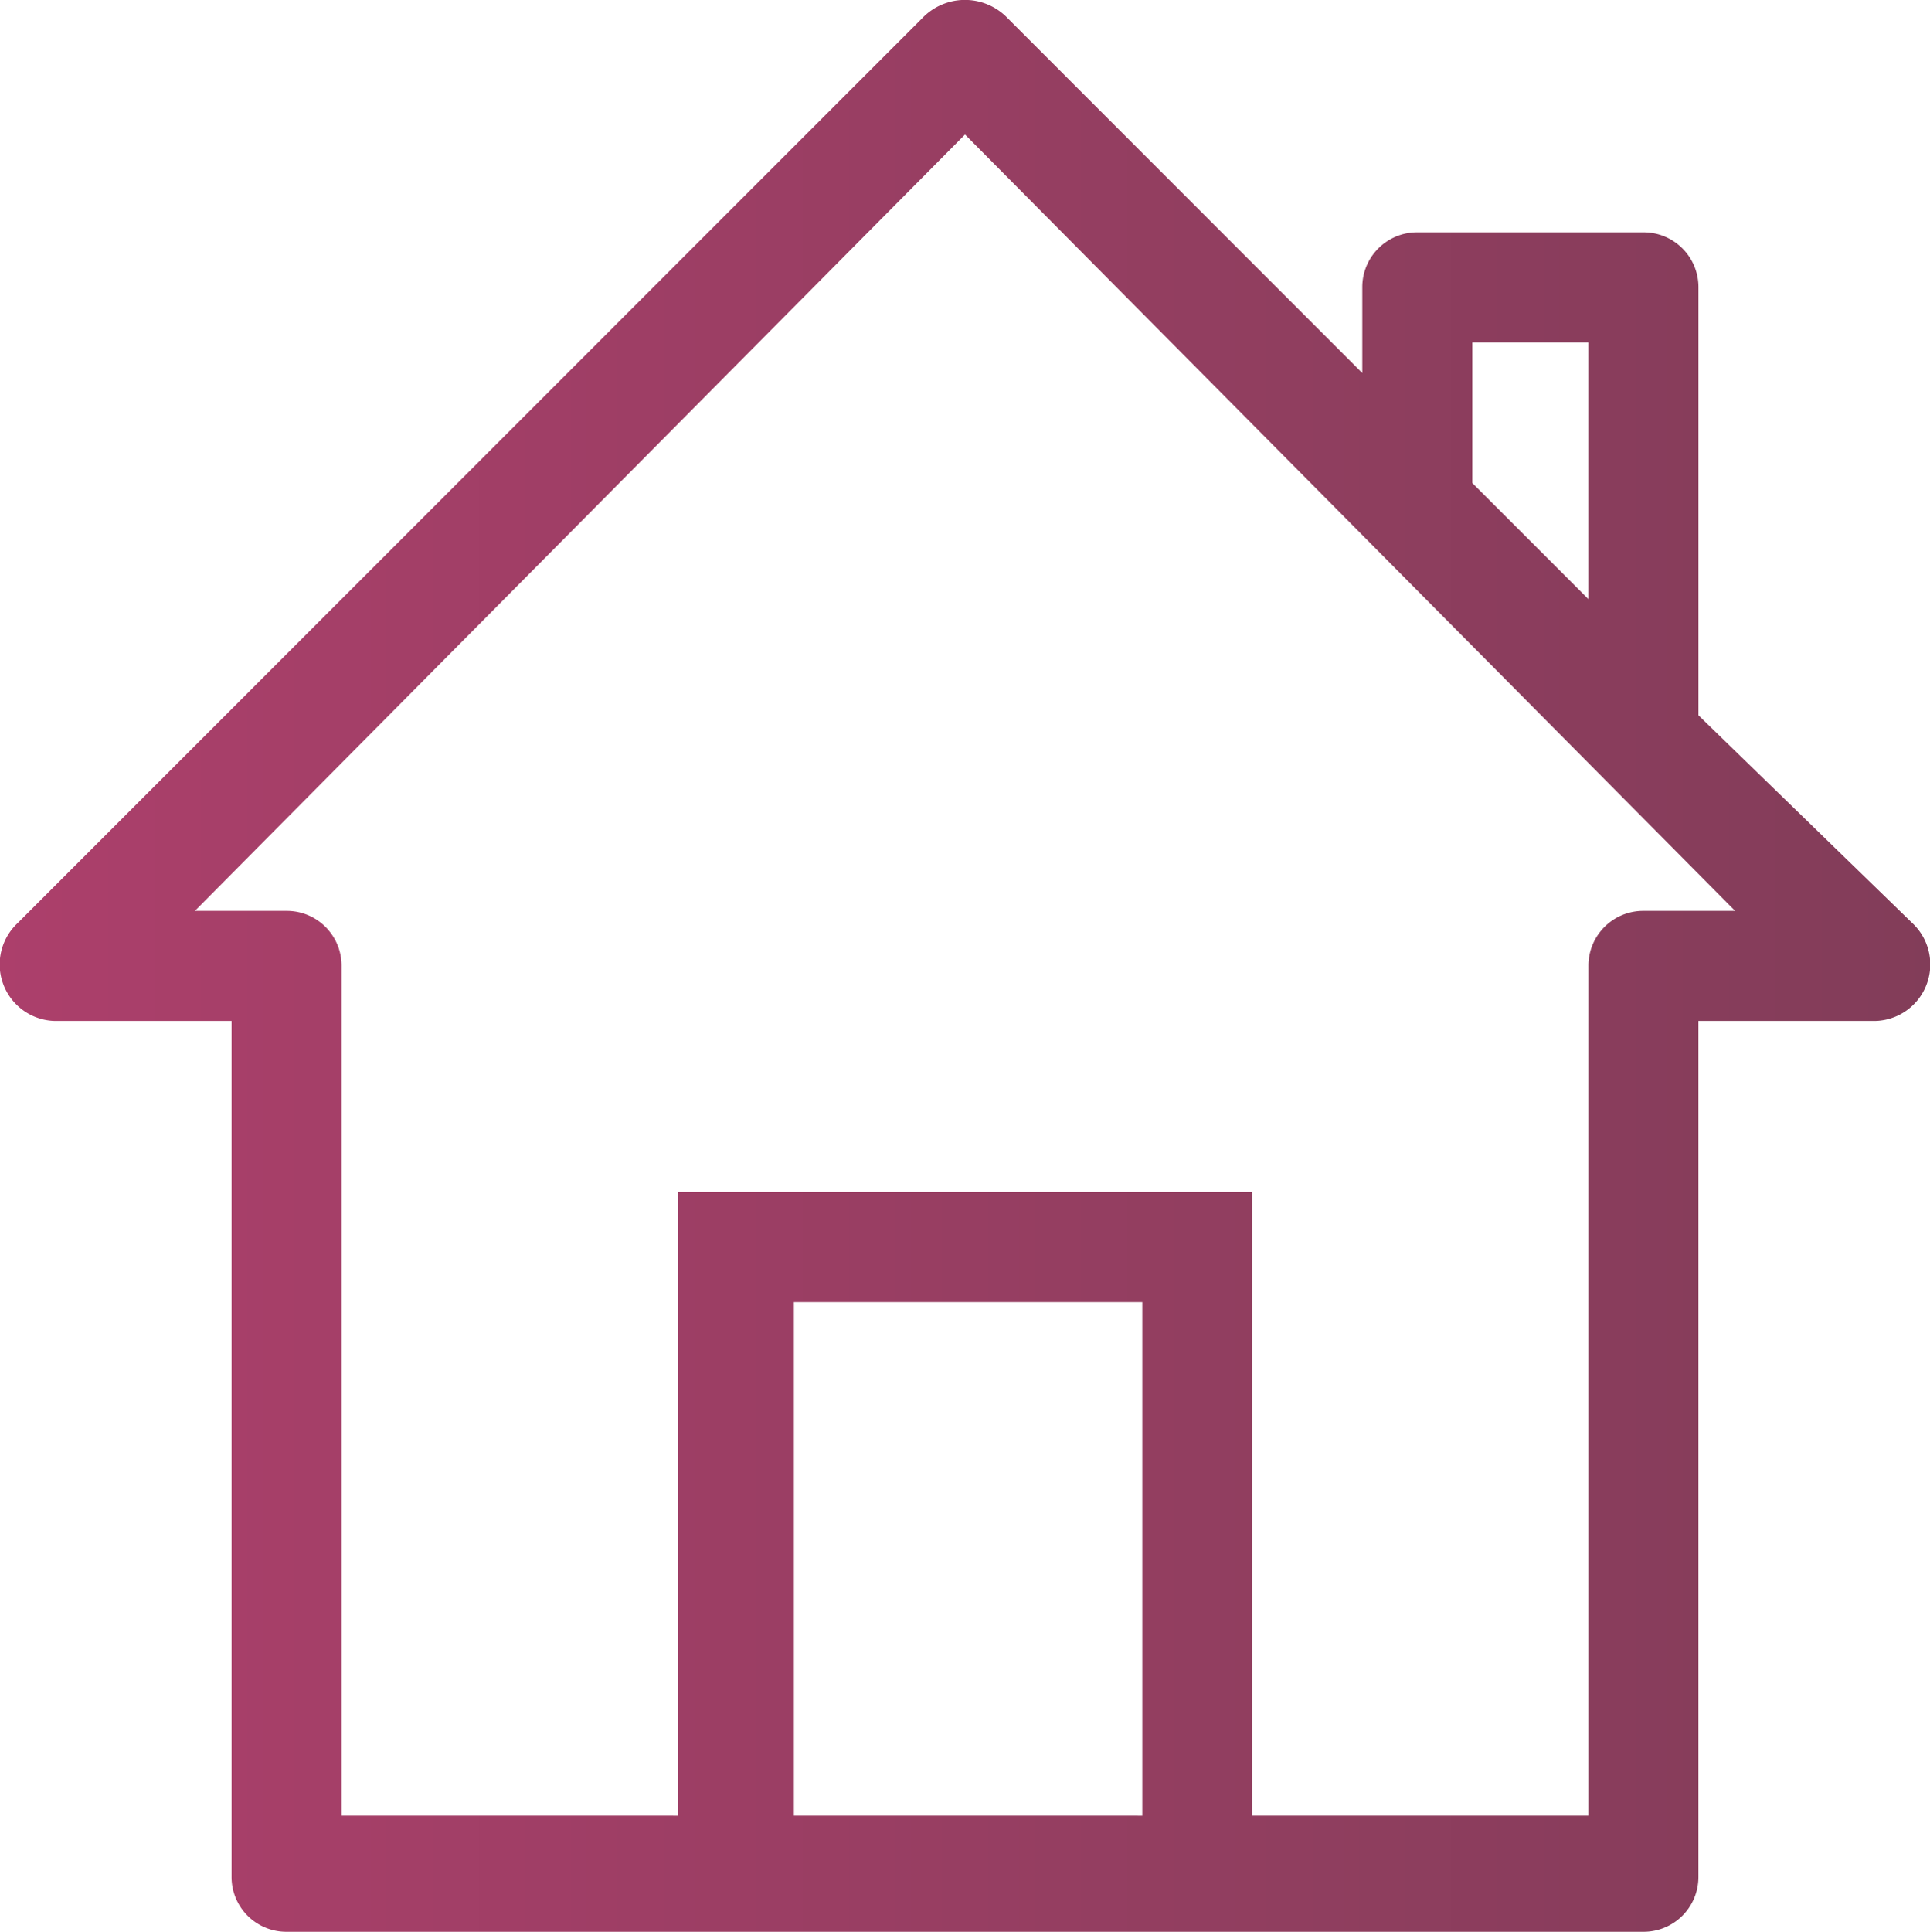 <svg xmlns="http://www.w3.org/2000/svg" xmlns:xlink="http://www.w3.org/1999/xlink" width="60.822" height="60.865" viewBox="0 0 60.822 60.865">
  <defs>
    <linearGradient id="linear-gradient" y1="0.5" x2="1" y2="0.5" gradientUnits="objectBoundingBox">
      <stop offset="0" stop-color="#ac3f6b"/>
      <stop offset="1" stop-color="#823d59"/>
    </linearGradient>
  </defs>
  <path id="Path_6109" data-name="Path 6109" d="M104.8,222.859V209.376a1.726,1.726,0,0,0-1.734-1.733H95.939a1.726,1.726,0,0,0-1.733,1.733v2.7L83.034,200.9a1.862,1.862,0,0,0-2.7,0L51.831,229.407a1.781,1.781,0,0,0,1.156,3.082h5.585v26.965a1.726,1.726,0,0,0,1.734,1.733h42.759a1.726,1.726,0,0,0,1.734-1.733V232.489h5.585a1.781,1.781,0,0,0,1.156-3.082Zm-32.166,34.67V237.882H90.739v19.646h10.594V230.755a1.726,1.726,0,0,1,1.733-1.733h2.889L81.686,204.561,57.417,229.022h2.889a1.726,1.726,0,0,1,1.733,1.733v26.773Zm14.639,0V241.349H76.293v16.179Zm10.4-46.419h3.659v8.09l-3.659-3.66Z" transform="translate(-51.275 -200.323)" fill-rule="evenodd" fill="url(#linear-gradient)"/>
</svg>
